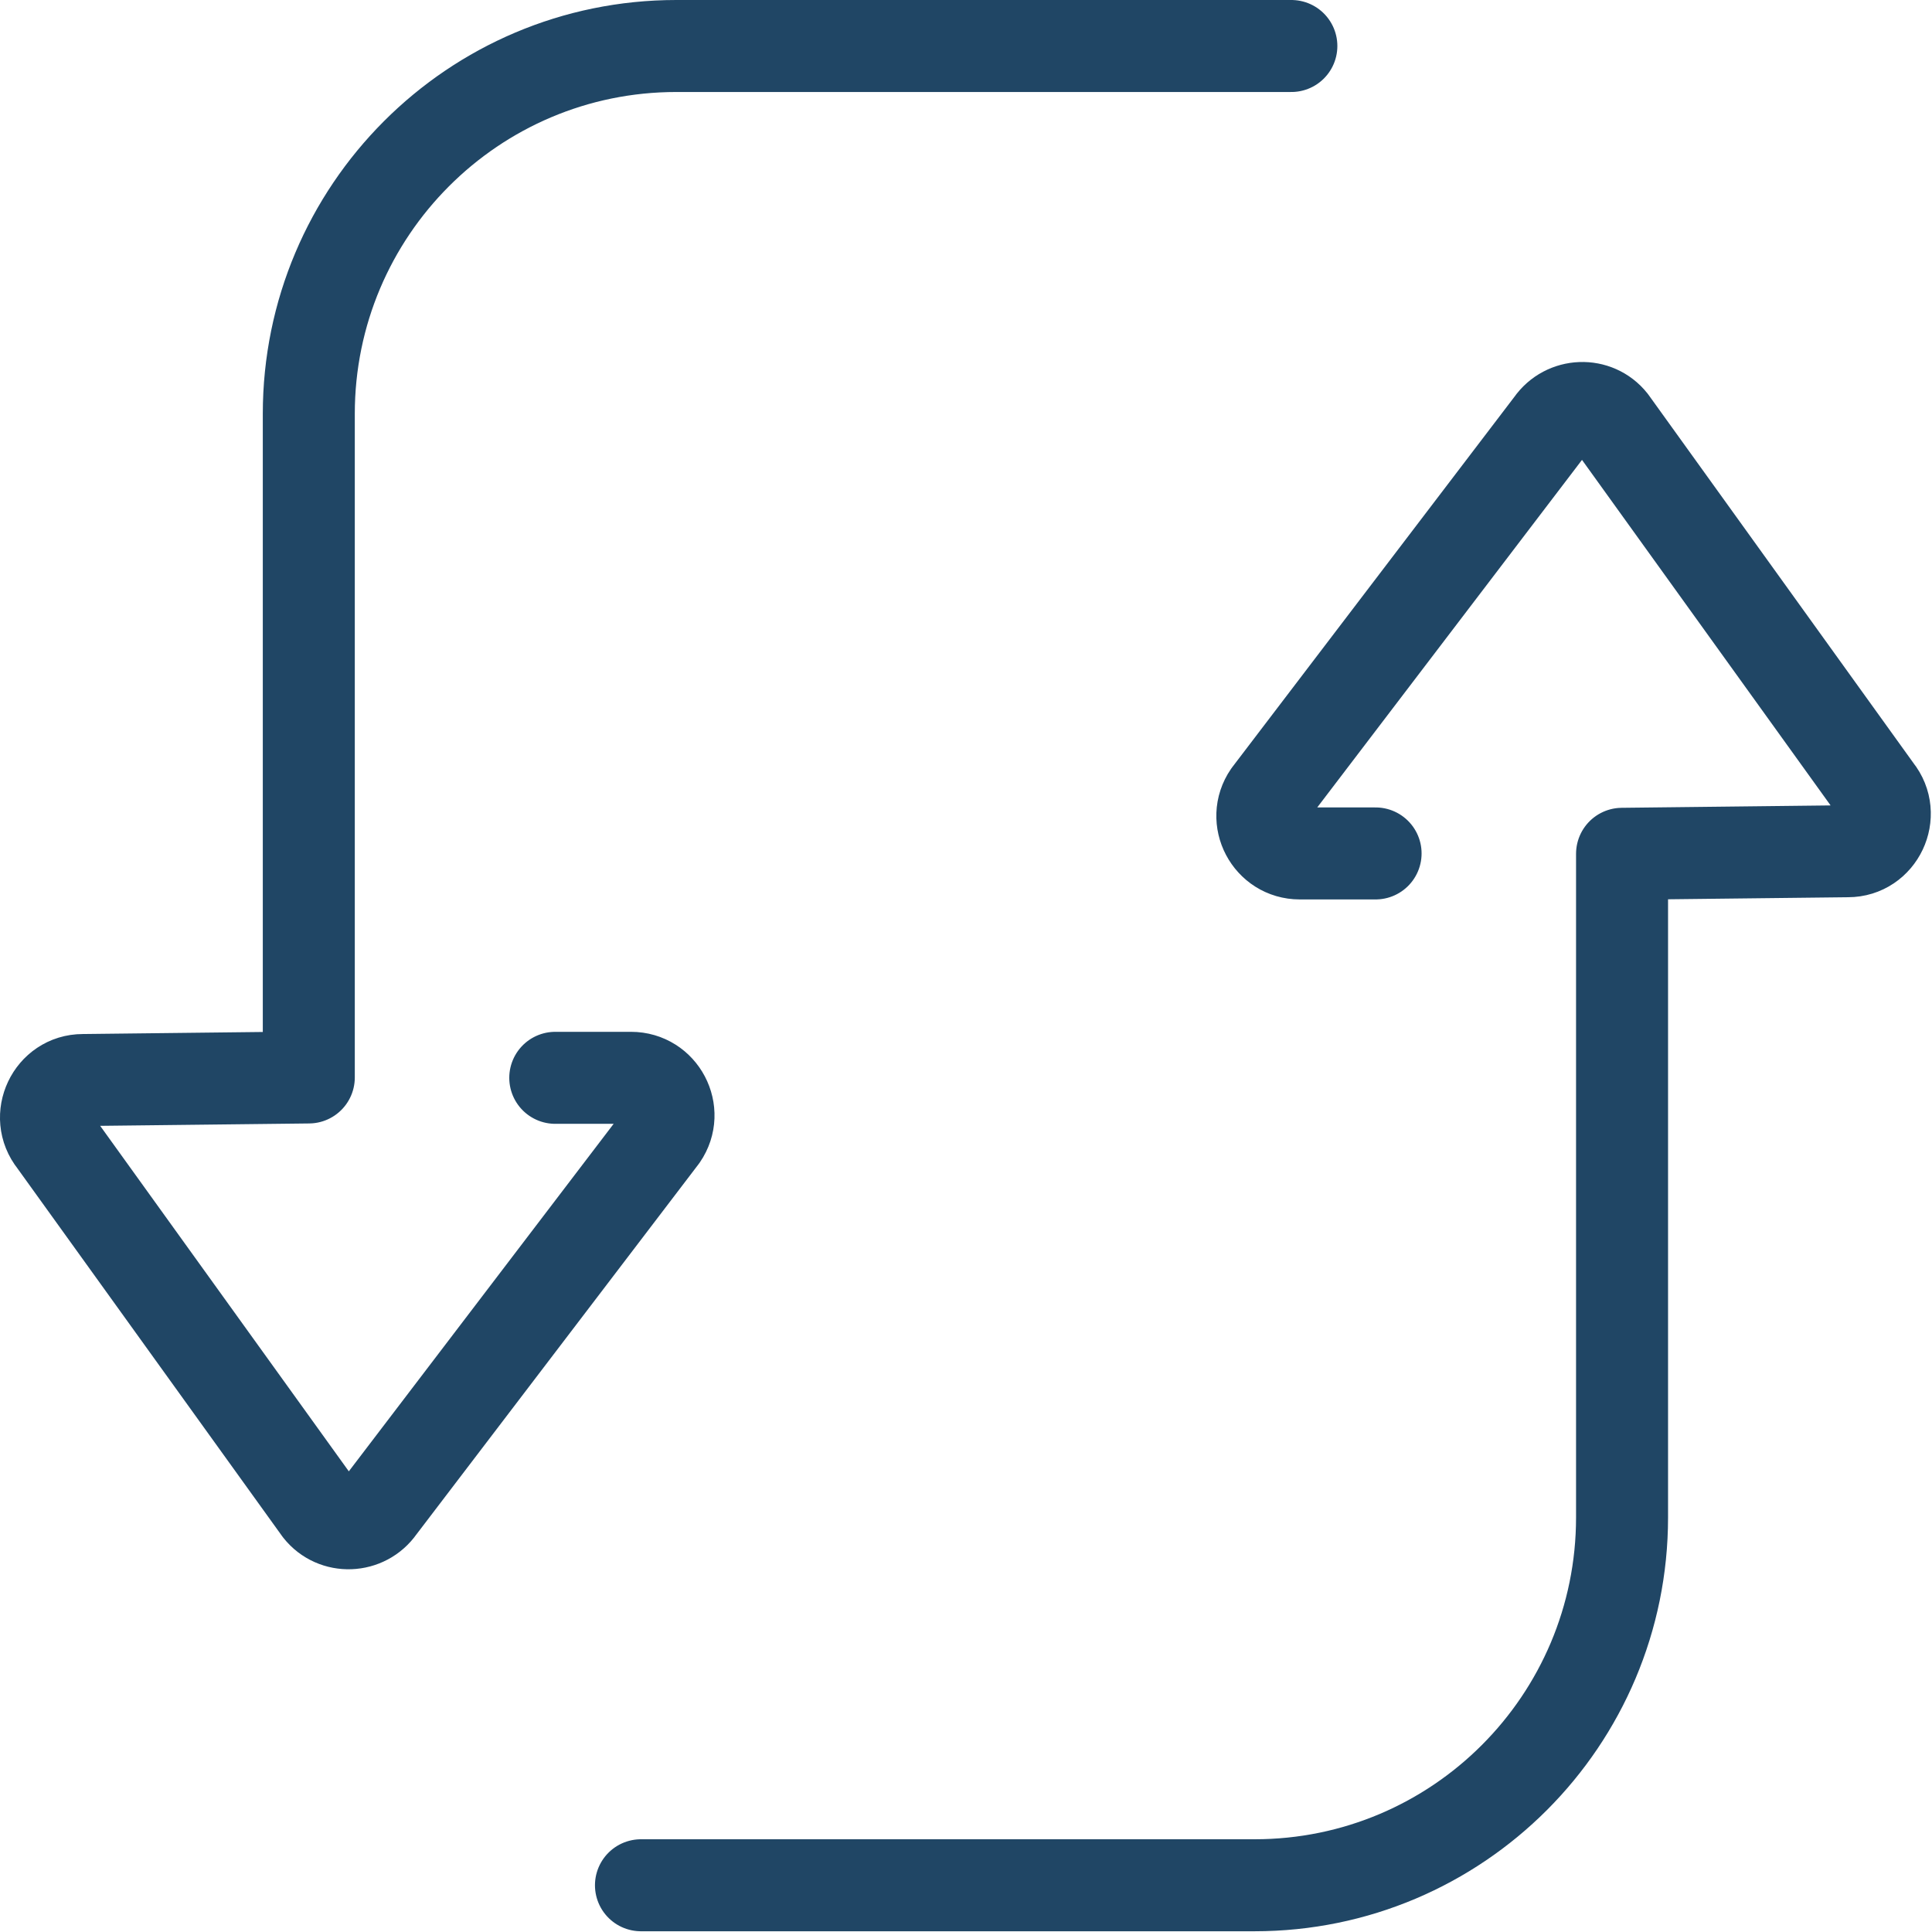 <svg xmlns="http://www.w3.org/2000/svg" fill="none" viewBox="0 0 42 42" height="42" width="42">
<path stroke-linejoin="round" stroke-linecap="round" stroke-width="2" stroke="#204665" d="M13.934 40.984H27.273C31.687 40.984 35.262 37.402 35.262 32.987V18.561L40.172 18.505C40.843 18.505 41.219 17.713 40.795 17.186L35.03 9.173C34.694 8.749 34.038 8.773 33.726 9.221L27.585 17.282C27.217 17.817 27.601 18.553 28.256 18.553H29.904"></path>
<path stroke-linejoin="round" stroke-linecap="round" stroke-width="2" stroke="#204665" d="M28.073 1H14.702C10.288 1 6.713 4.583 6.713 8.997V23.423L1.803 23.479C1.131 23.479 0.755 24.271 1.179 24.799L6.945 32.811C7.281 33.235 7.937 33.211 8.248 32.763L14.39 24.703C14.758 24.167 14.374 23.431 13.718 23.431H12.071"></path>
</svg>
